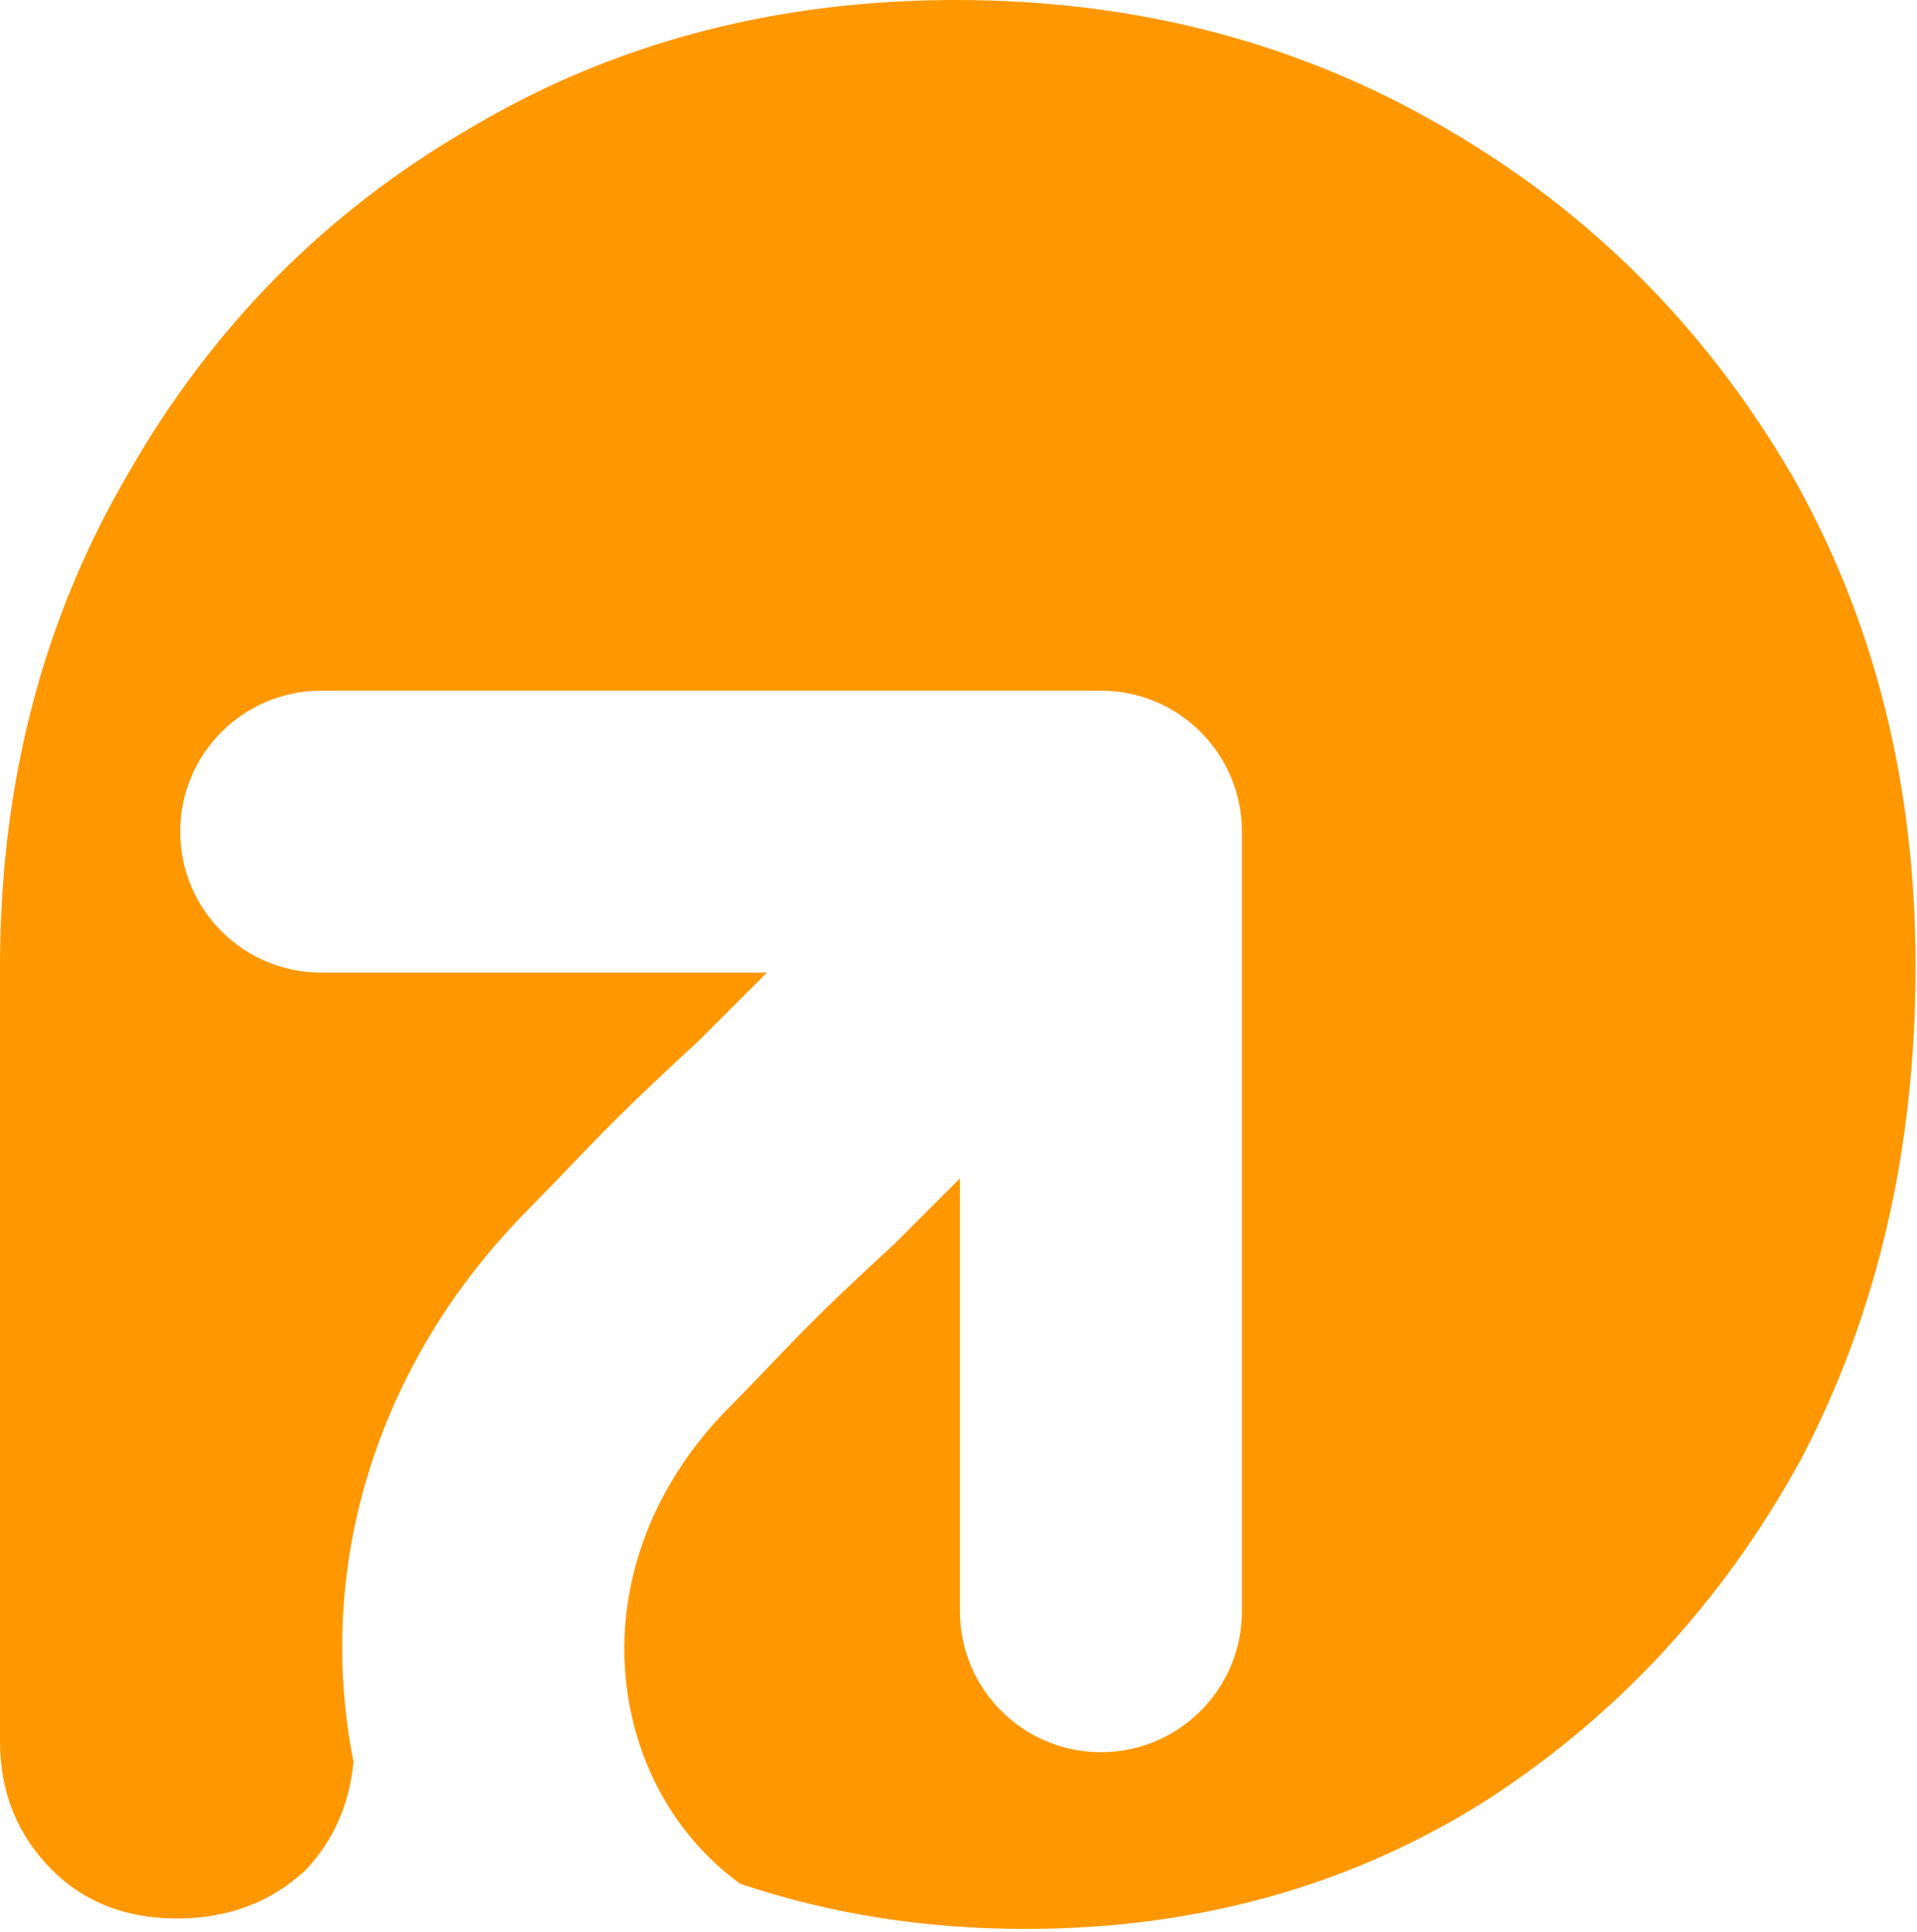 <svg
	width="126"
	height="127"
	viewBox="0 0 126 127"
	fill="none"
	xmlns="http://www.w3.org/2000/svg"
>
	<path
		d="M117.682 31.078C112.051 21.483 104.509 13.942 95.058 8.454C85.464 2.823 74.715 0 62.84 0C50.965 0 40.287 2.823 30.85 8.454C21.398 13.942 13.942 21.483 8.454 31.078C2.823 40.672 0 51.492 0 63.524V114.474C0 117.824 1.14 120.647 3.421 122.928C5.56 125.066 8.297 126.121 11.647 126.121C14.997 126.121 17.82 125.052 20.101 122.928C21.94 120.961 22.98 118.58 23.237 115.814C20.671 102.884 24.819 89.527 34.67 79.562C35.839 78.379 36.709 77.466 37.507 76.639C39.503 74.544 41.242 72.733 45.932 68.414L50.409 63.937H21.113C15.995 63.937 11.847 59.789 11.847 54.671C11.847 49.553 15.995 45.405 21.113 45.405H72.363C77.48 45.405 81.629 49.553 81.629 54.671V105.921C81.629 111.039 77.48 115.187 72.363 115.187C67.245 115.187 63.096 111.039 63.096 105.921V77.466L58.905 81.657C58.819 81.743 58.72 81.843 58.62 81.928C54.258 85.948 52.846 87.417 50.893 89.455C50.038 90.353 49.111 91.323 47.857 92.592C41.969 98.55 39.703 106.52 41.798 113.89C42.981 118.052 45.419 121.488 48.655 123.84C54.5 125.808 60.73 126.806 67.401 126.806C78.521 126.806 88.5 124.068 97.339 118.58C106.177 112.949 113.177 105.408 118.366 95.956C123.398 86.362 125.907 75.542 125.907 63.51C125.907 51.478 123.17 40.658 117.682 31.063V31.078Z"
		fill="#FF9800"
	/>
</svg>
